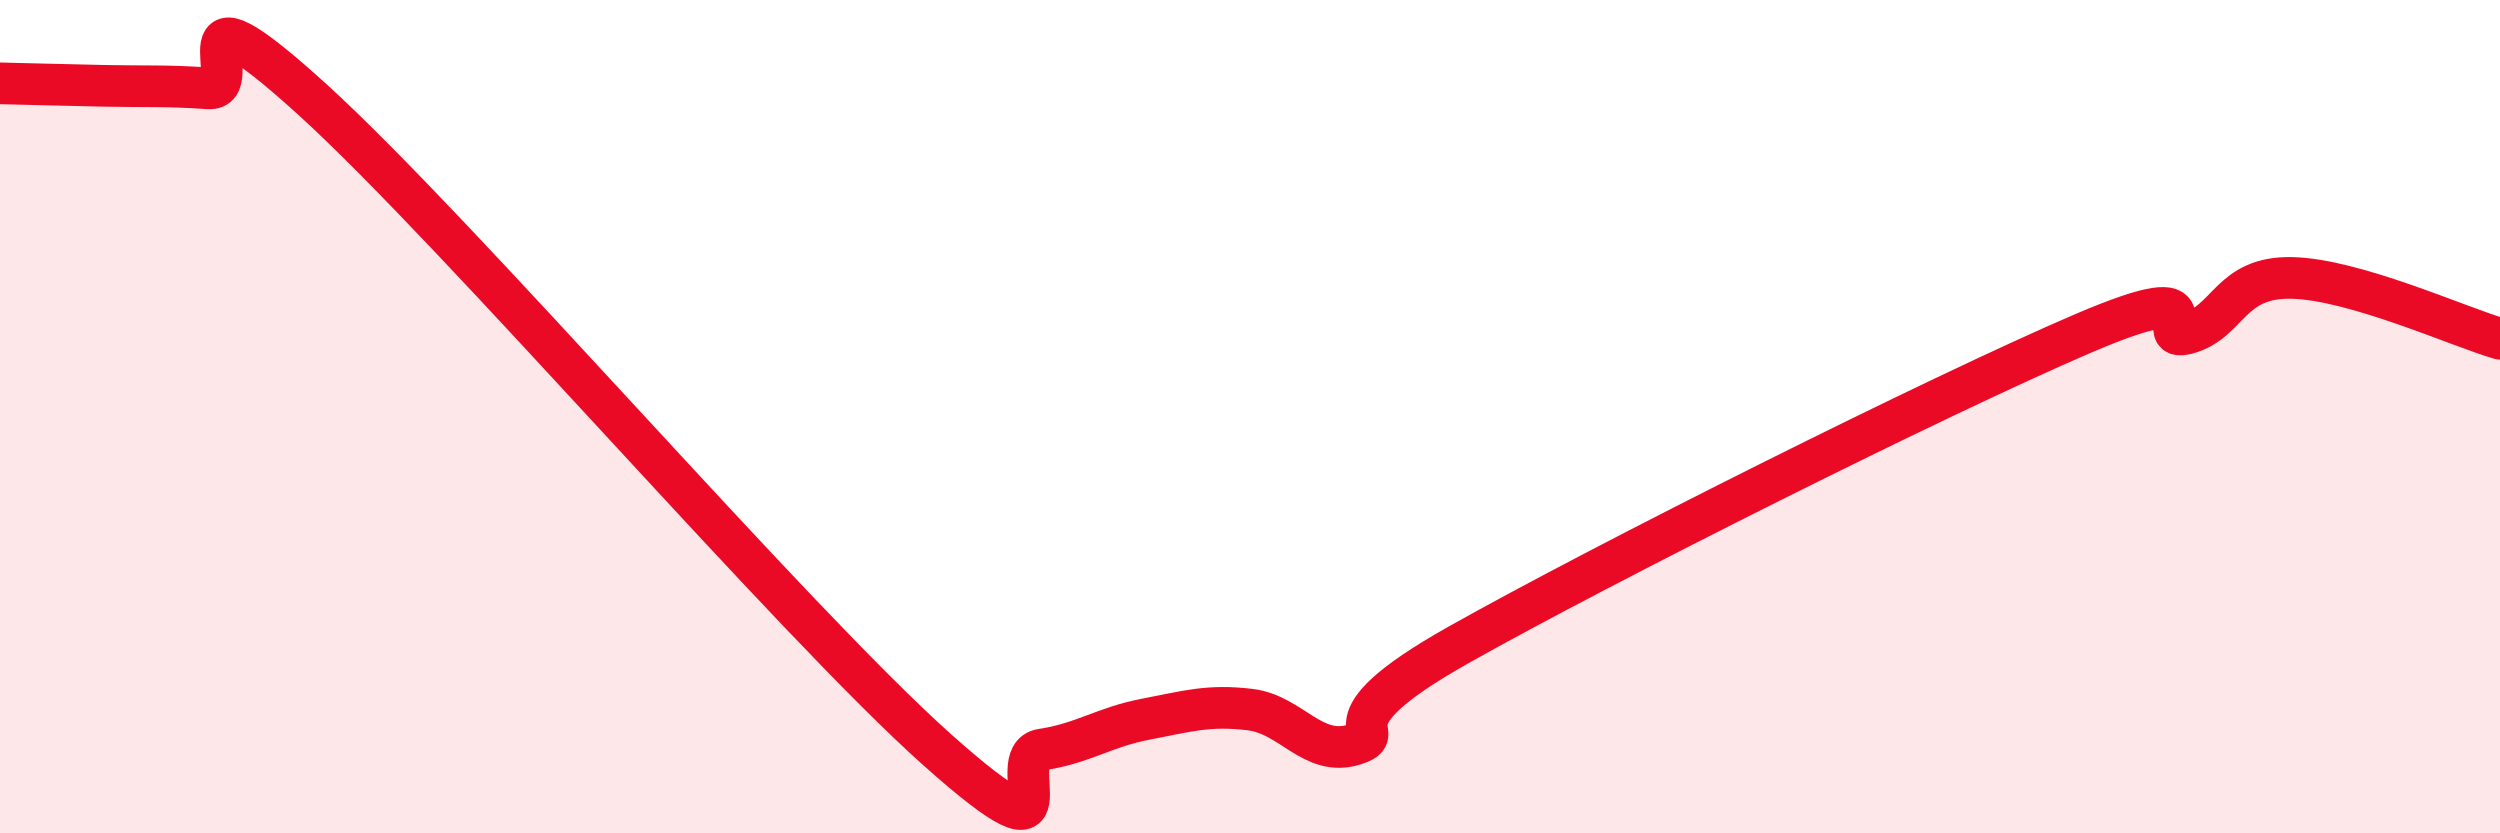 
    <svg width="60" height="20" viewBox="0 0 60 20" xmlns="http://www.w3.org/2000/svg">
      <path
        d="M 0,2 C 0.5,2.01 1.5,2.04 2.5,2.06 C 3.5,2.08 4,2.05 5,2.12 C 6,2.19 4,-0.79 7.5,2.39 C 11,5.57 19,14.88 22.5,18 C 26,21.12 24,18.14 25,17.99 C 26,17.84 26.5,17.45 27.5,17.26 C 28.5,17.07 29,16.91 30,17.03 C 31,17.15 31.5,18.18 32.5,17.87 C 33.5,17.56 31.5,17.45 35,15.48 C 38.5,13.51 46.5,9.5 50,8 C 53.5,6.5 51.5,8.27 52.5,8 C 53.5,7.73 53.5,6.64 55,6.67 C 56.5,6.7 59,7.84 60,8.13L60 20L0 20Z"
        fill="#EB0A25"
        opacity="0.1"
        stroke-linecap="round"
        stroke-linejoin="round"
      />
      <path
        d="M 0,2 C 0.5,2.01 1.5,2.04 2.5,2.06 C 3.5,2.08 4,2.05 5,2.12 C 6,2.19 4,-0.79 7.5,2.39 C 11,5.57 19,14.88 22.5,18 C 26,21.12 24,18.14 25,17.99 C 26,17.84 26.5,17.45 27.5,17.26 C 28.5,17.07 29,16.91 30,17.03 C 31,17.15 31.5,18.18 32.5,17.87 C 33.5,17.56 31.5,17.45 35,15.48 C 38.5,13.51 46.5,9.5 50,8 C 53.5,6.5 51.5,8.27 52.5,8 C 53.5,7.73 53.5,6.64 55,6.67 C 56.5,6.7 59,7.84 60,8.13"
        stroke="#EB0A25"
        stroke-width="1"
        fill="none"
        stroke-linecap="round"
        stroke-linejoin="round"
      />
    </svg>
  